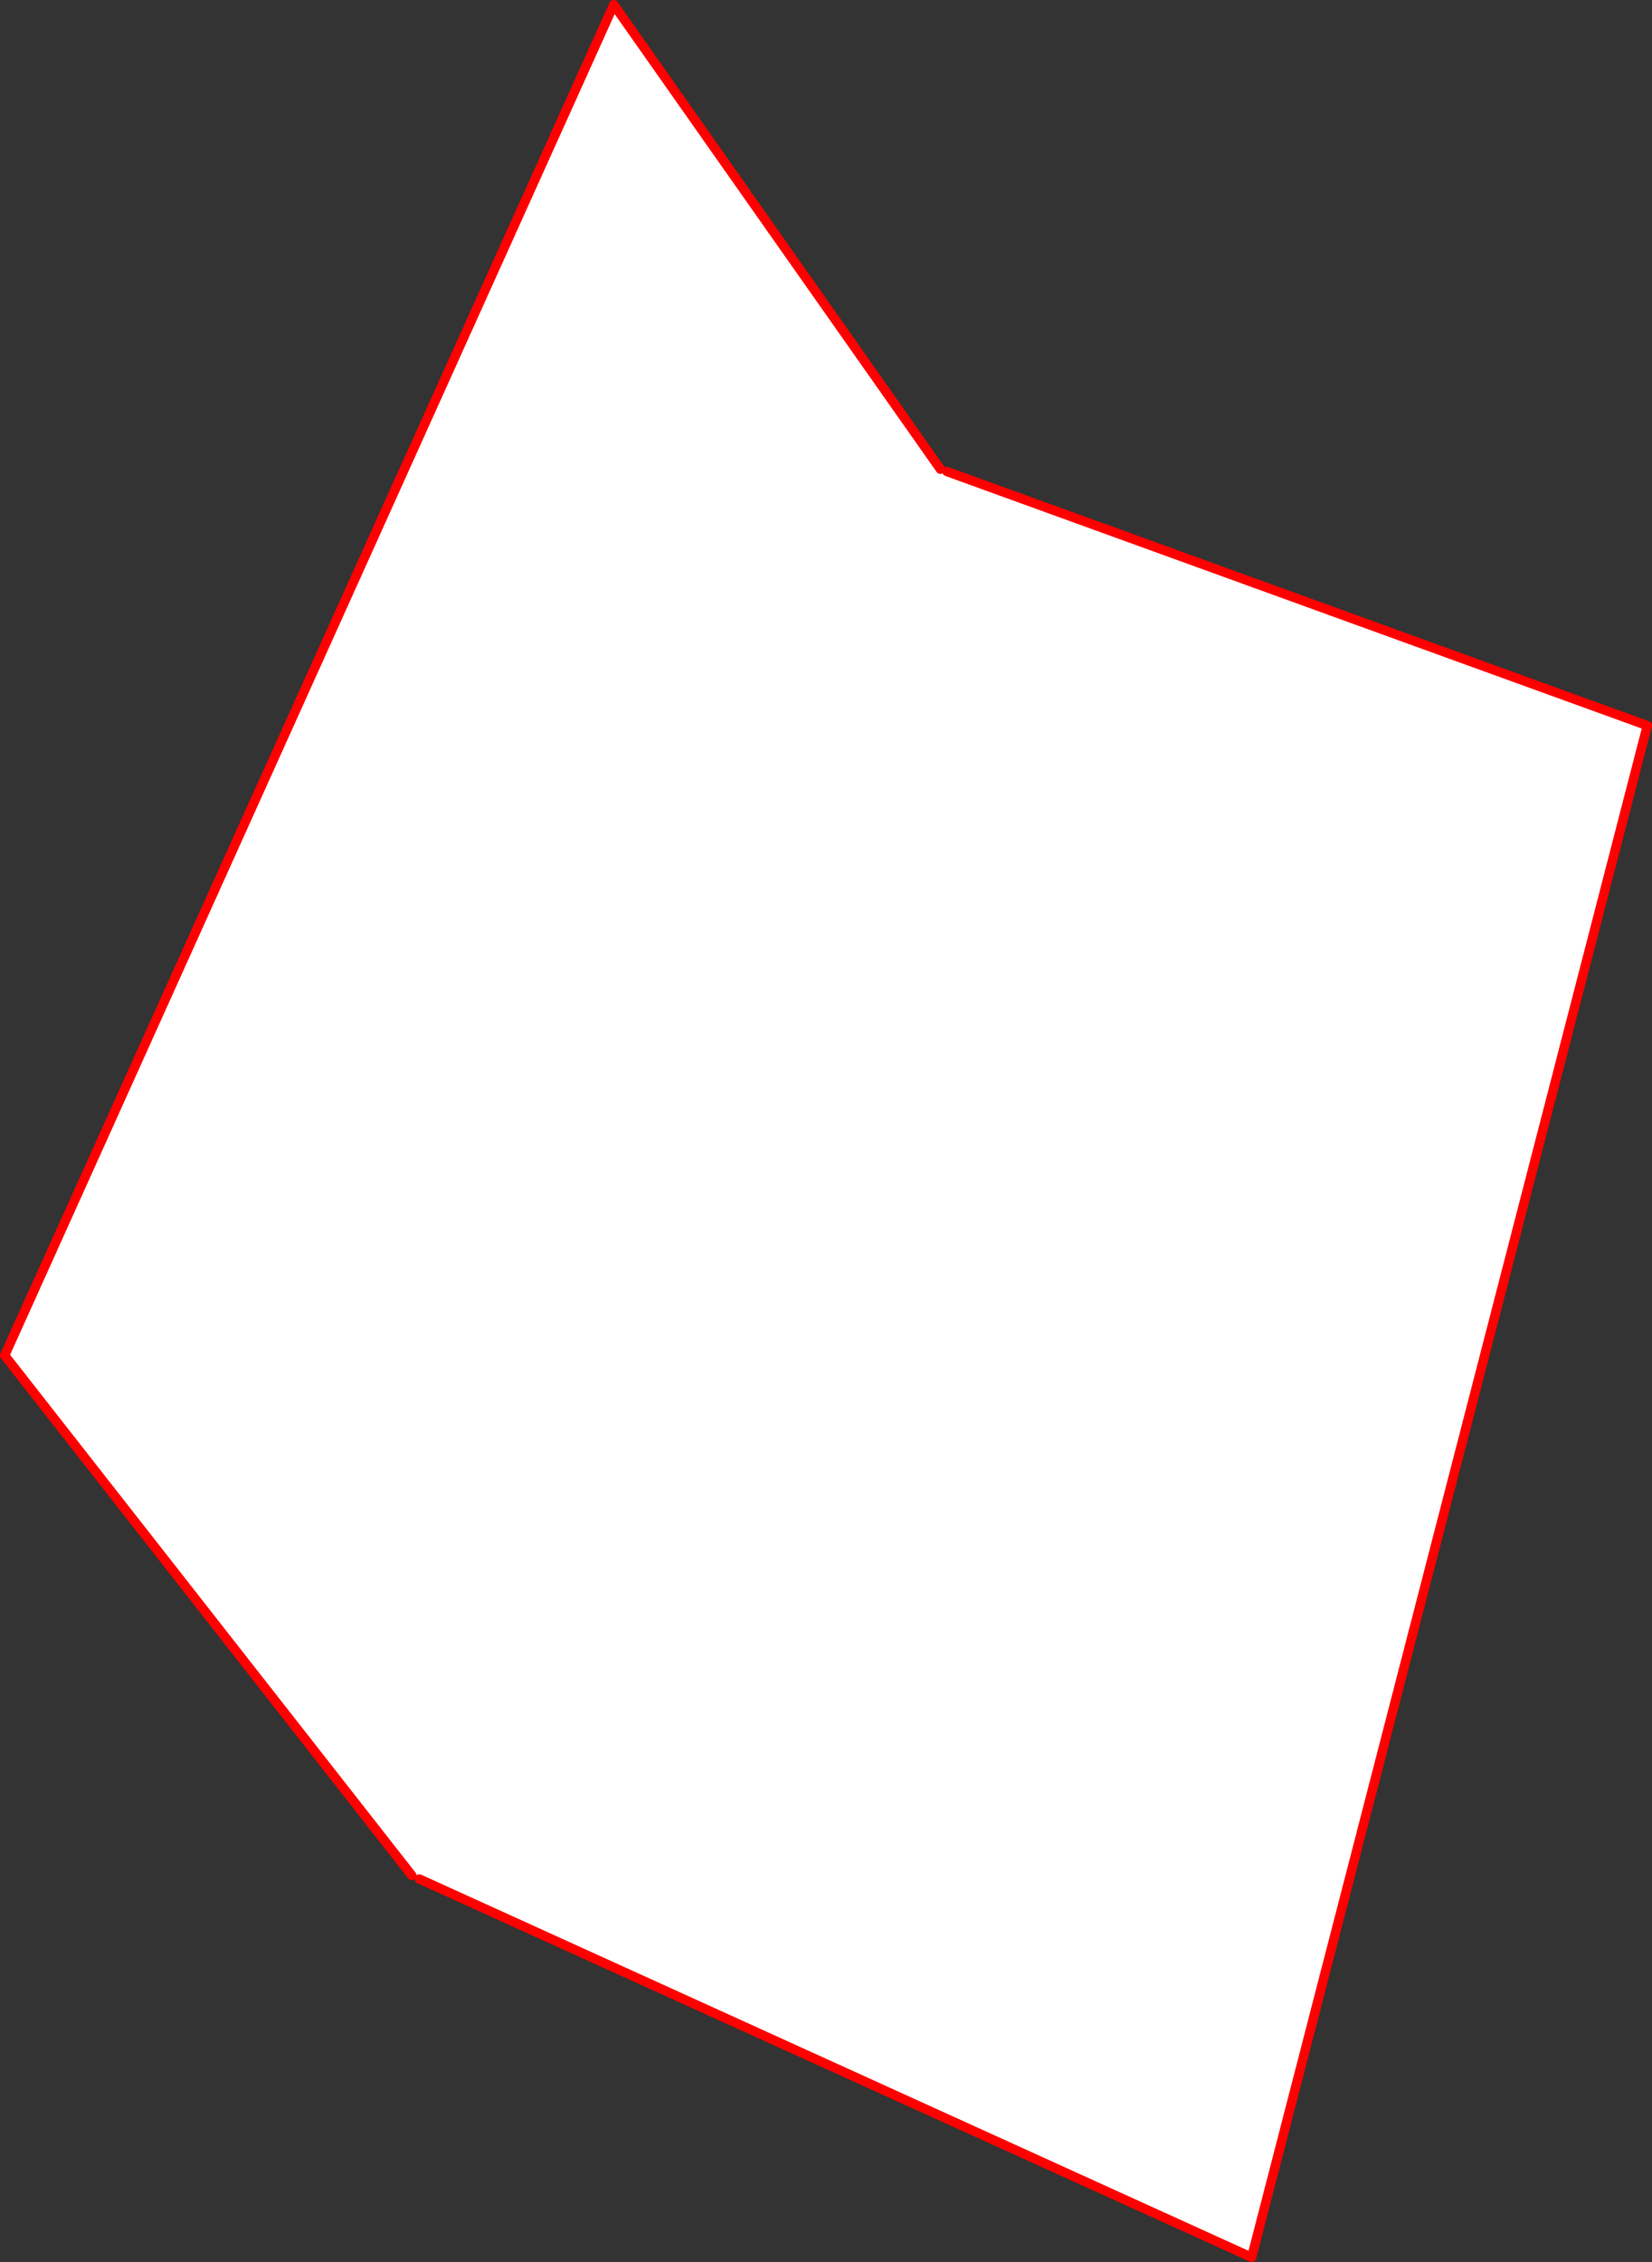 <?xml version="1.0" encoding="UTF-8" standalone="no"?>
<svg xmlns:xlink="http://www.w3.org/1999/xlink" height="483.05px" width="353.0px" xmlns="http://www.w3.org/2000/svg">
  <rect width="100%" height="100%" fill="#333333" stroke="none"/>
  <g transform="matrix(1.0, 0.0, 0.0, 1.0, -192.95, -18.6)">
    <path d="M393.9 118.8 L395.3 119.3 544.95 173.55 460.4 500.65 282.55 419.85 280.95 419.1 193.95 308.05 324.1 19.6 393.9 118.8" fill="#ffffff" fill-rule="evenodd" stroke="none"/>
    <path d="M395.3 119.3 L544.95 173.55 460.4 500.65 282.55 419.85 M280.95 419.1 L193.95 308.05 324.1 19.6 393.9 118.8" fill="none" stroke="#ff0000" stroke-linecap="round" stroke-linejoin="round" stroke-width="2.0"/>
  </g>
</svg>
